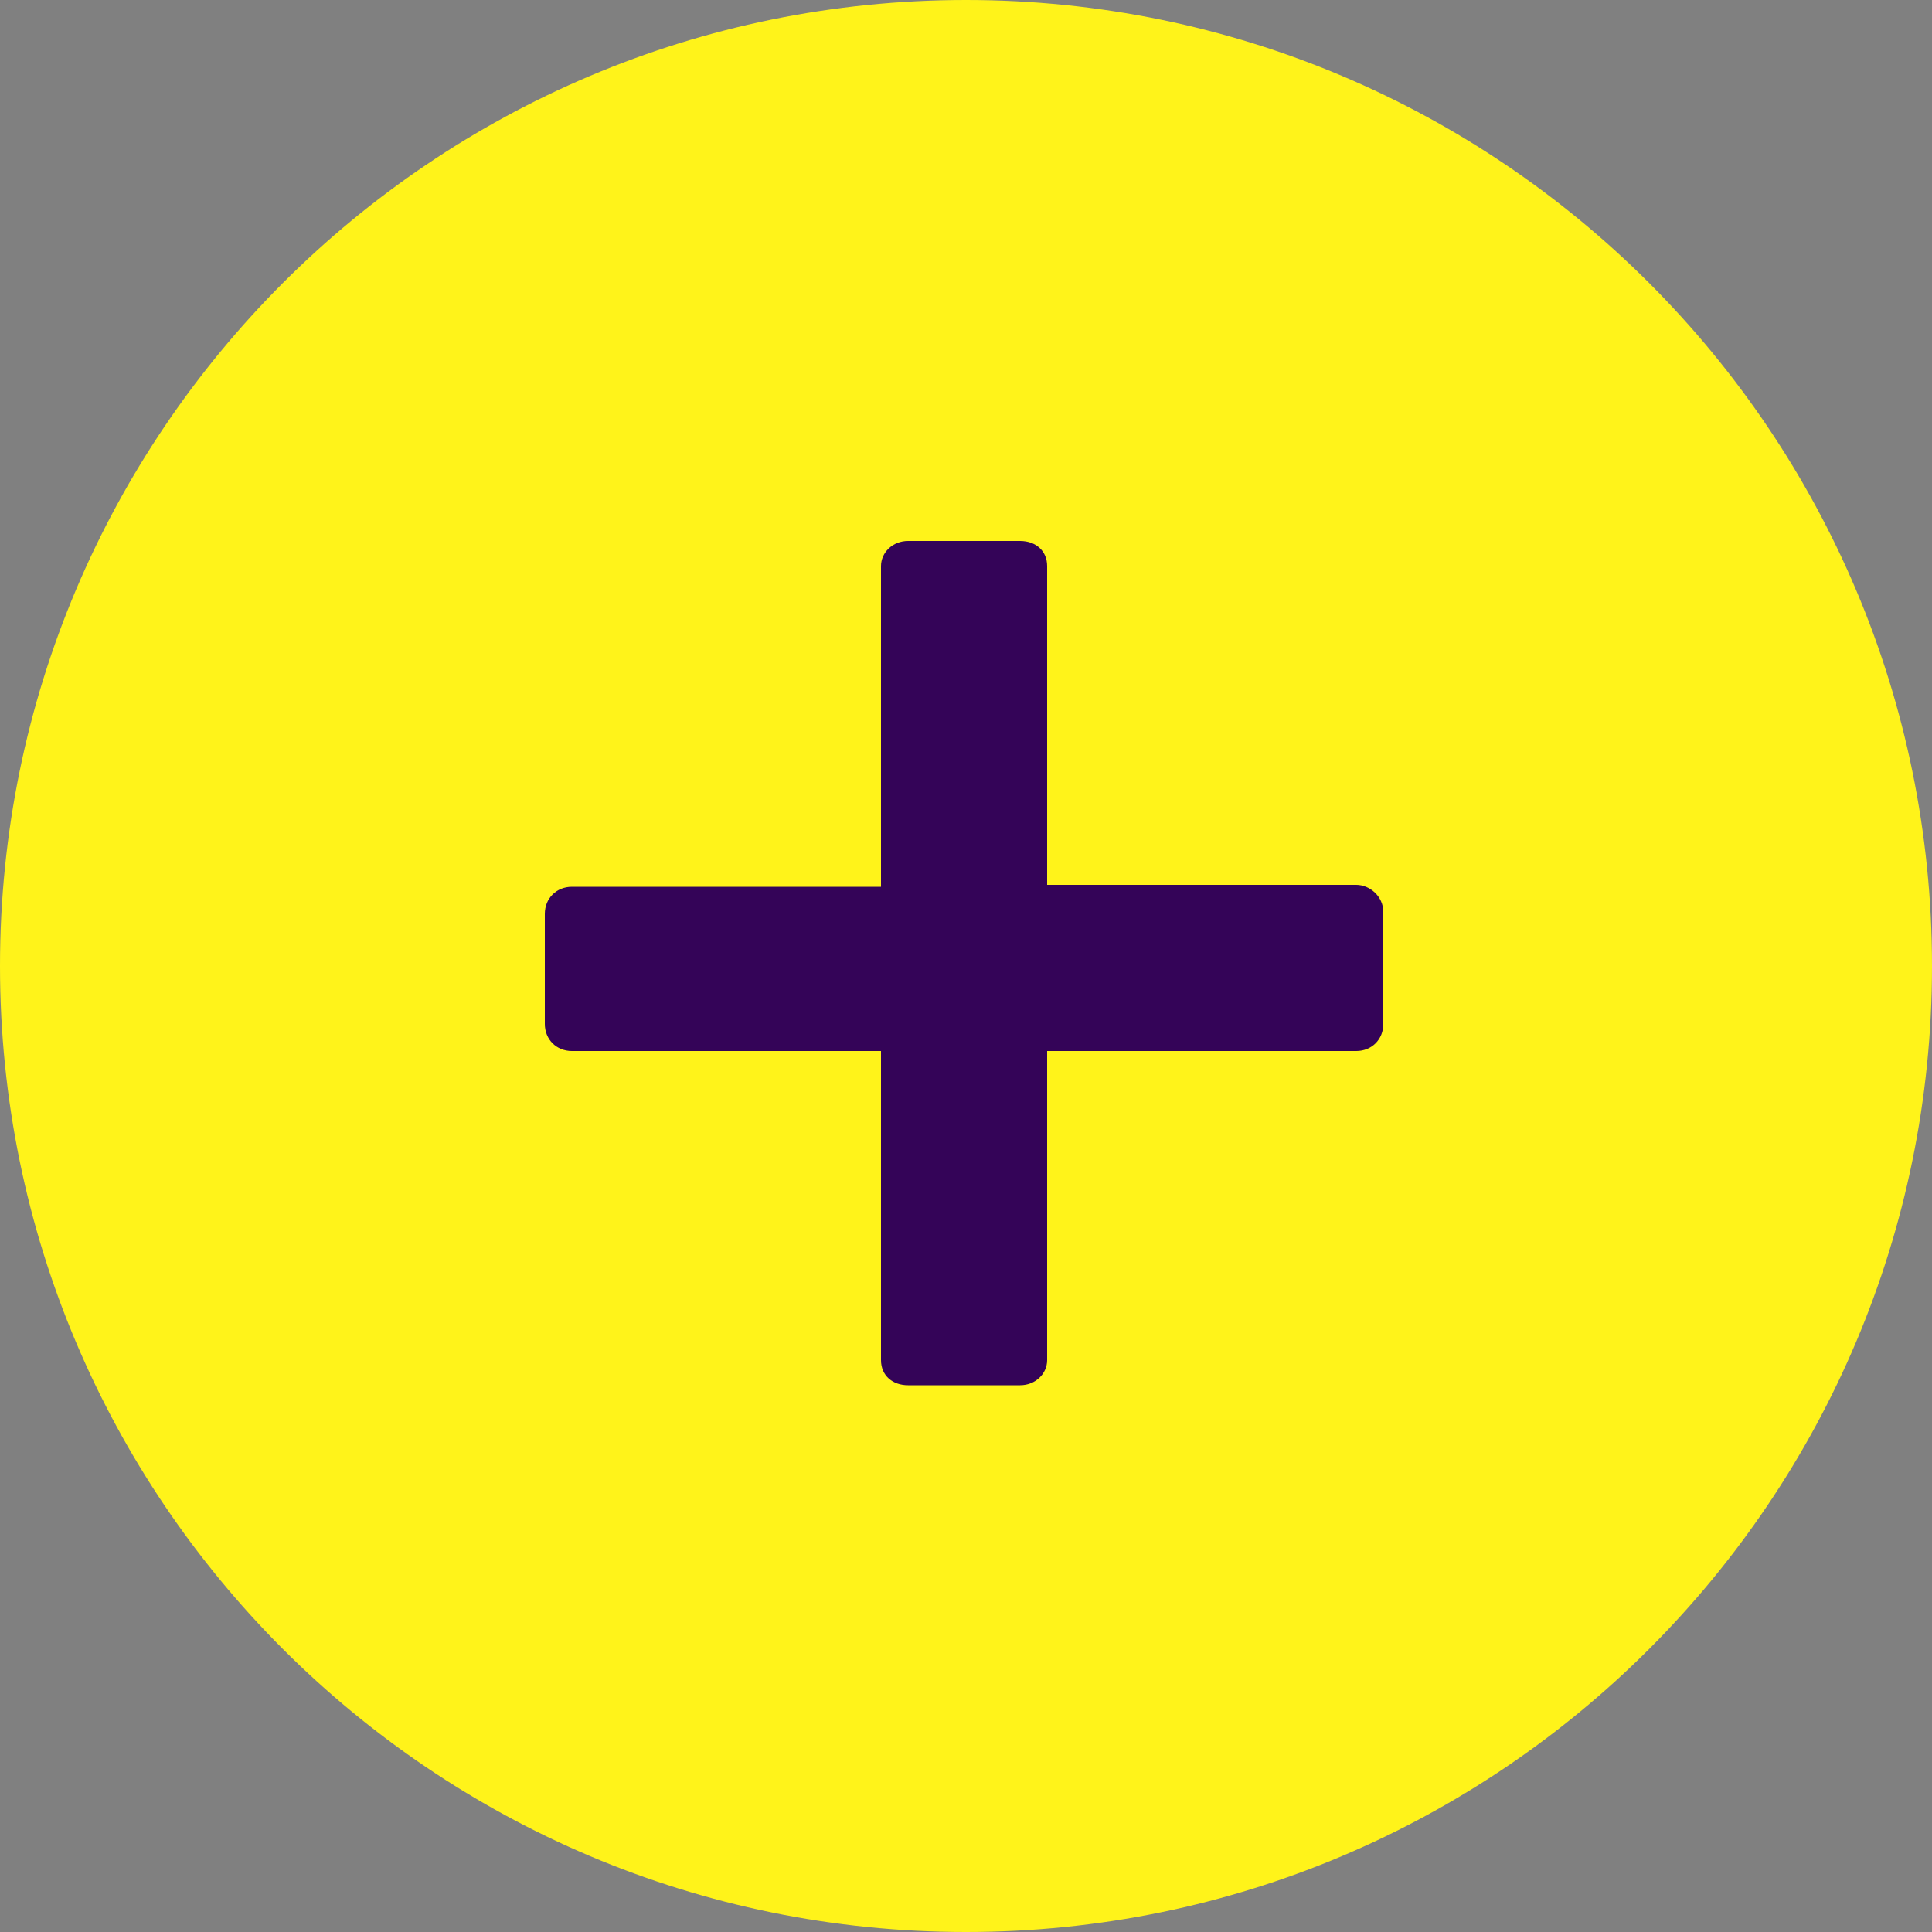 <svg width="100" height="100" viewBox="0 0 100 100" fill="none" xmlns="http://www.w3.org/2000/svg">
<rect x="0" y="0" width="100" height="100" fill="#808080" stroke="none"/>
<g clip-path="url(#clip0_100_2)">
<path d="M50 100C77.614 100 100 77.614 100 50C100 22.386 77.614 0 50 0C22.386 0 0 22.386 0 50C0 77.614 22.386 100 50 100Z" fill="#FFF31A"/>
<path d="M70.2 45.8H54.2V29.3C54.2 28.5 53.6 28 52.8 28H47C46.2 28 45.6 28.6 45.6 29.3V45.9H29.6C28.8 45.9 28.2 46.5 28.2 47.3V53C28.2 53.8 28.8 54.4 29.6 54.4H45.6V70.4C45.6 71.2 46.2 71.7 47 71.7H52.8C53.6 71.7 54.2 71.1 54.2 70.4V54.4H70.2C71 54.4 71.6 53.8 71.6 53V47.2C71.6 46.4 70.9 45.8 70.2 45.8Z" fill="#340458"/>
</g>
<defs>
<clipPath id="clip0_100_2">
<rect width="100" height="100" fill="white"/>
</clipPath>
</defs>
</svg>
